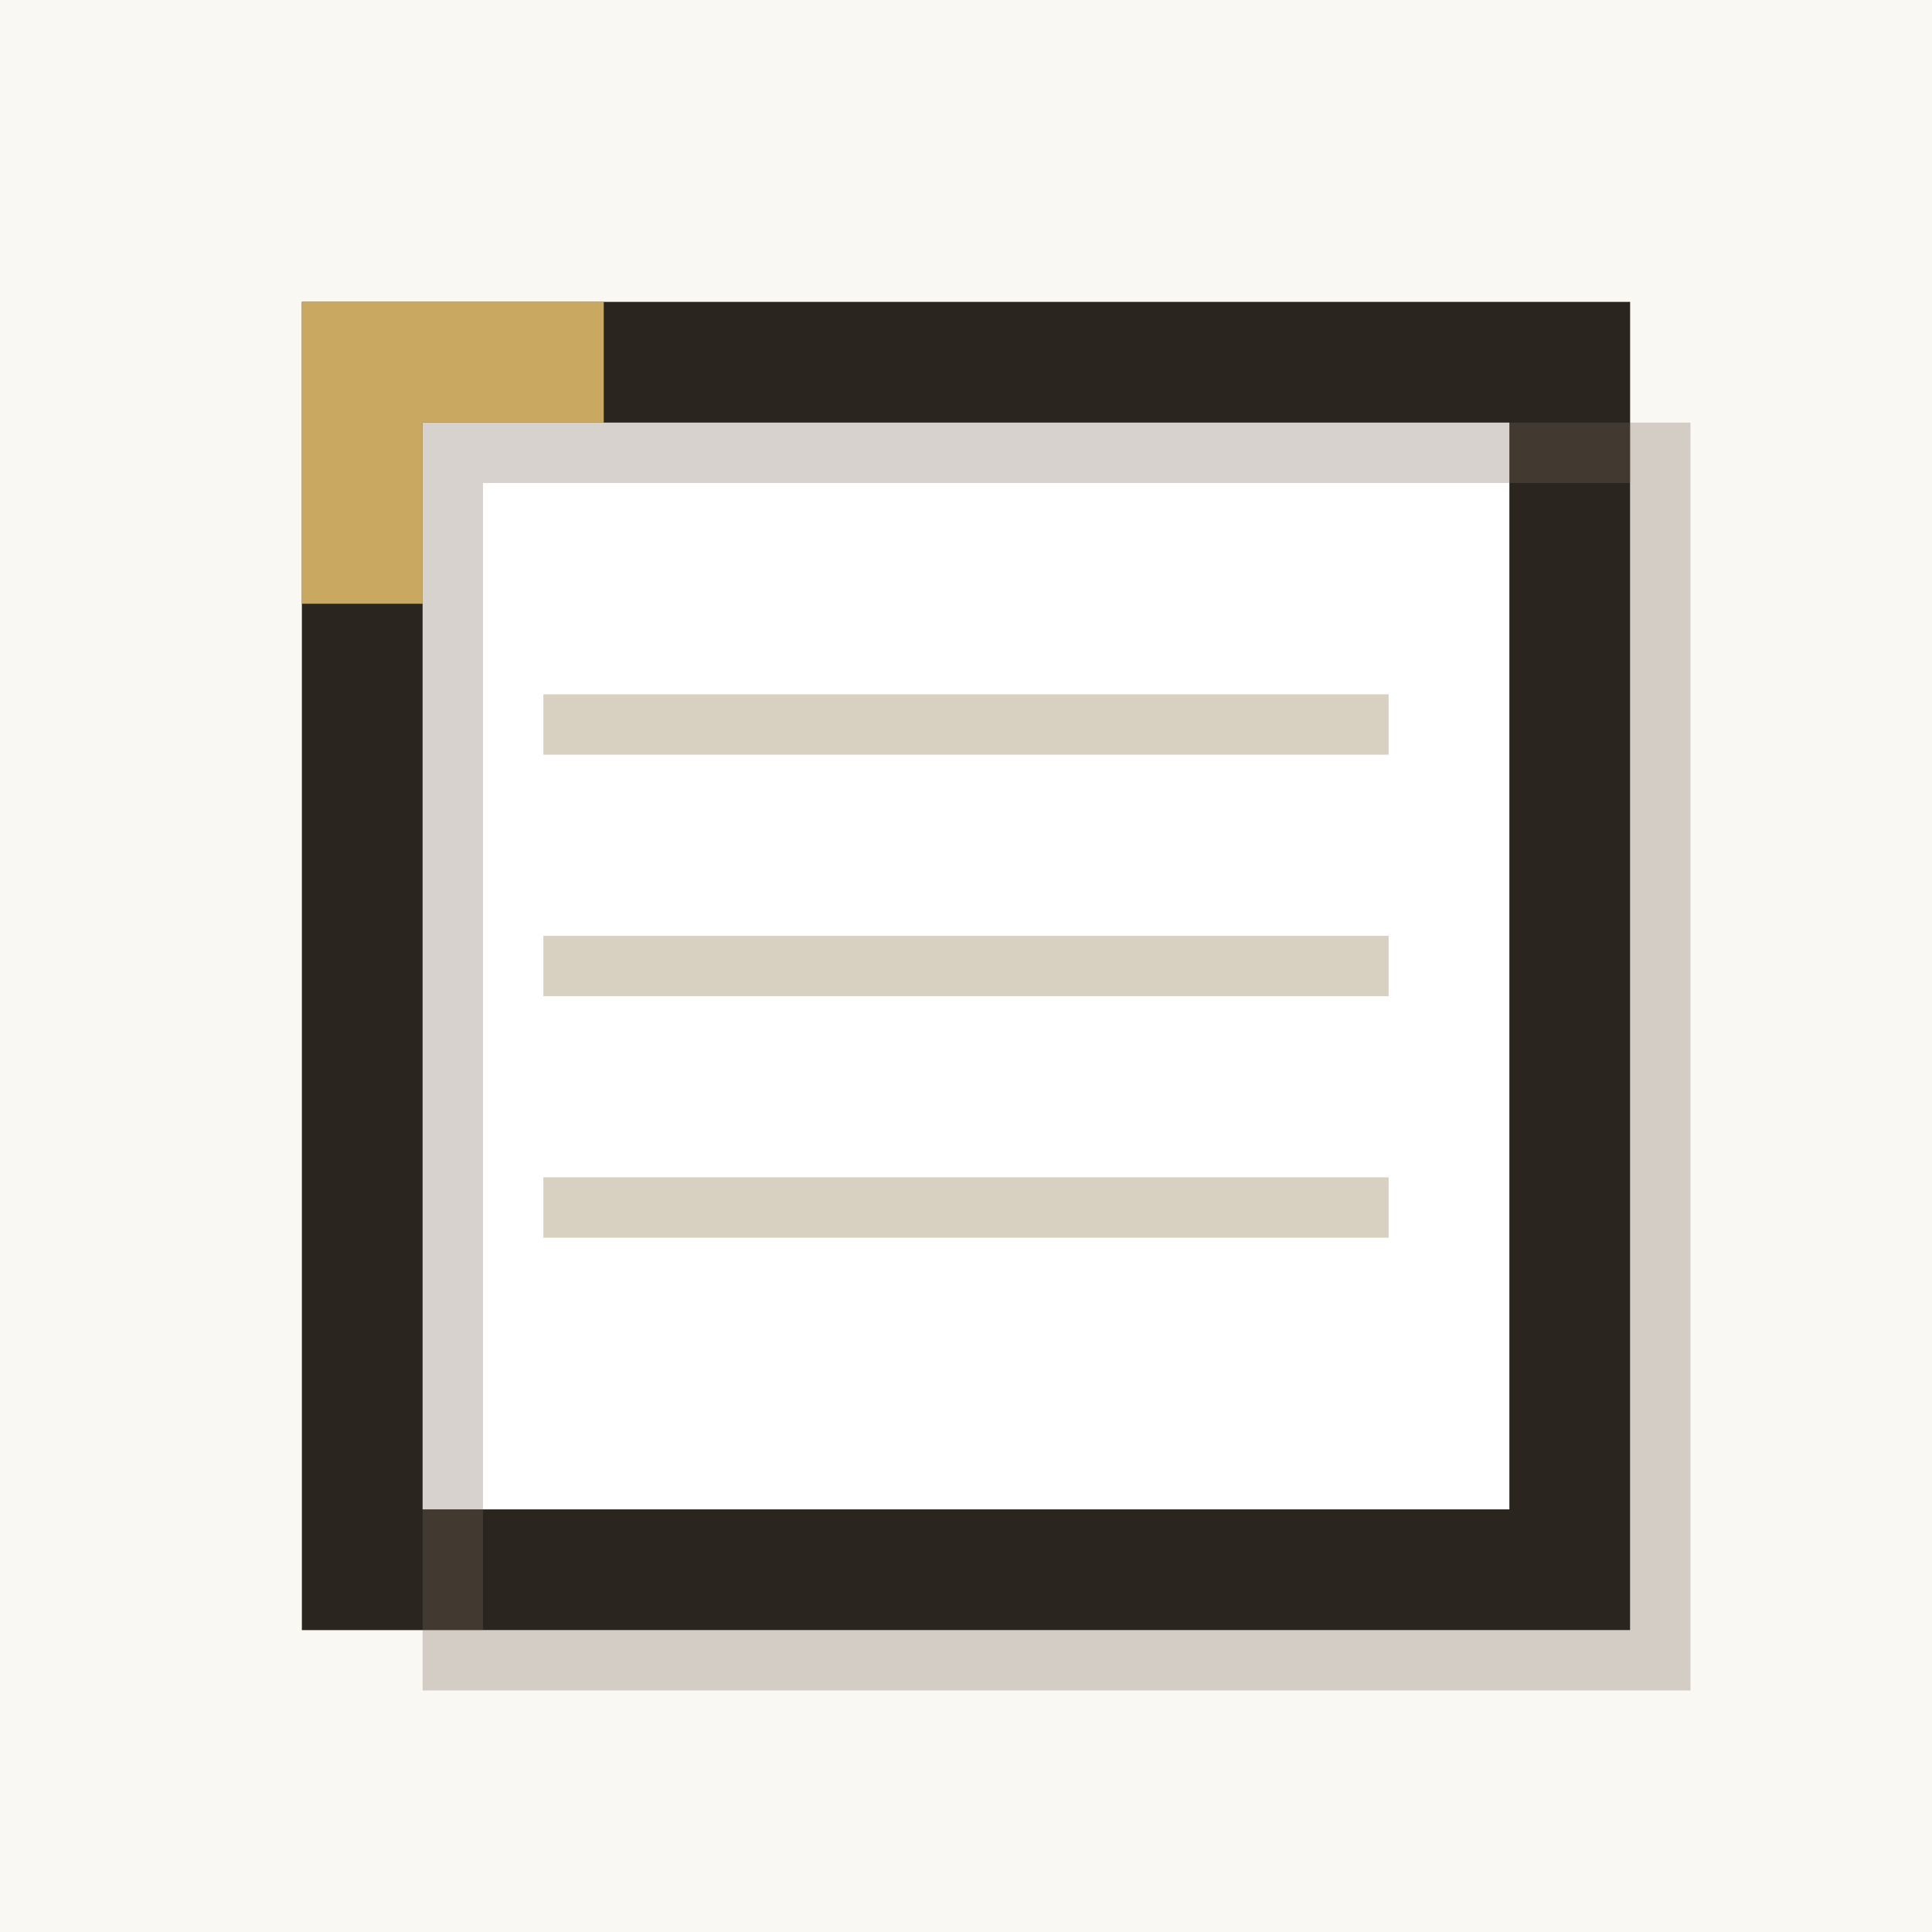 <svg width="32" height="32" viewBox="0 0 32 32" fill="none" xmlns="http://www.w3.org/2000/svg">
    <!-- Background cream -->
    <rect width="32" height="32" fill="#faf8f3"/>

    <!-- Notebook page with hard border -->
    <rect x="6" y="6" width="20" height="20" fill="#ffffff" stroke="#2b2520" stroke-width="2"/>

    <!-- Offset shadow (geometric) -->
    <rect x="7.5" y="7.5" width="20" height="20" fill="none" stroke="#7a6a5a" stroke-width="1" opacity="0.3"/>

    <!-- Horizontal lines (notebook paper) -->
    <line x1="9" y1="12" x2="23" y2="12" stroke="#d8d0c0" stroke-width="1"/>
    <line x1="9" y1="16" x2="23" y2="16" stroke="#d8d0c0" stroke-width="1"/>
    <line x1="9" y1="20" x2="23" y2="20" stroke="#d8d0c0" stroke-width="1"/>

    <!-- Corner mark accent (top-left) -->
    <path d="M 6 6 L 6 9 M 6 6 L 9 6" stroke="#c9a961" stroke-width="2" stroke-linecap="square"/>
</svg>
